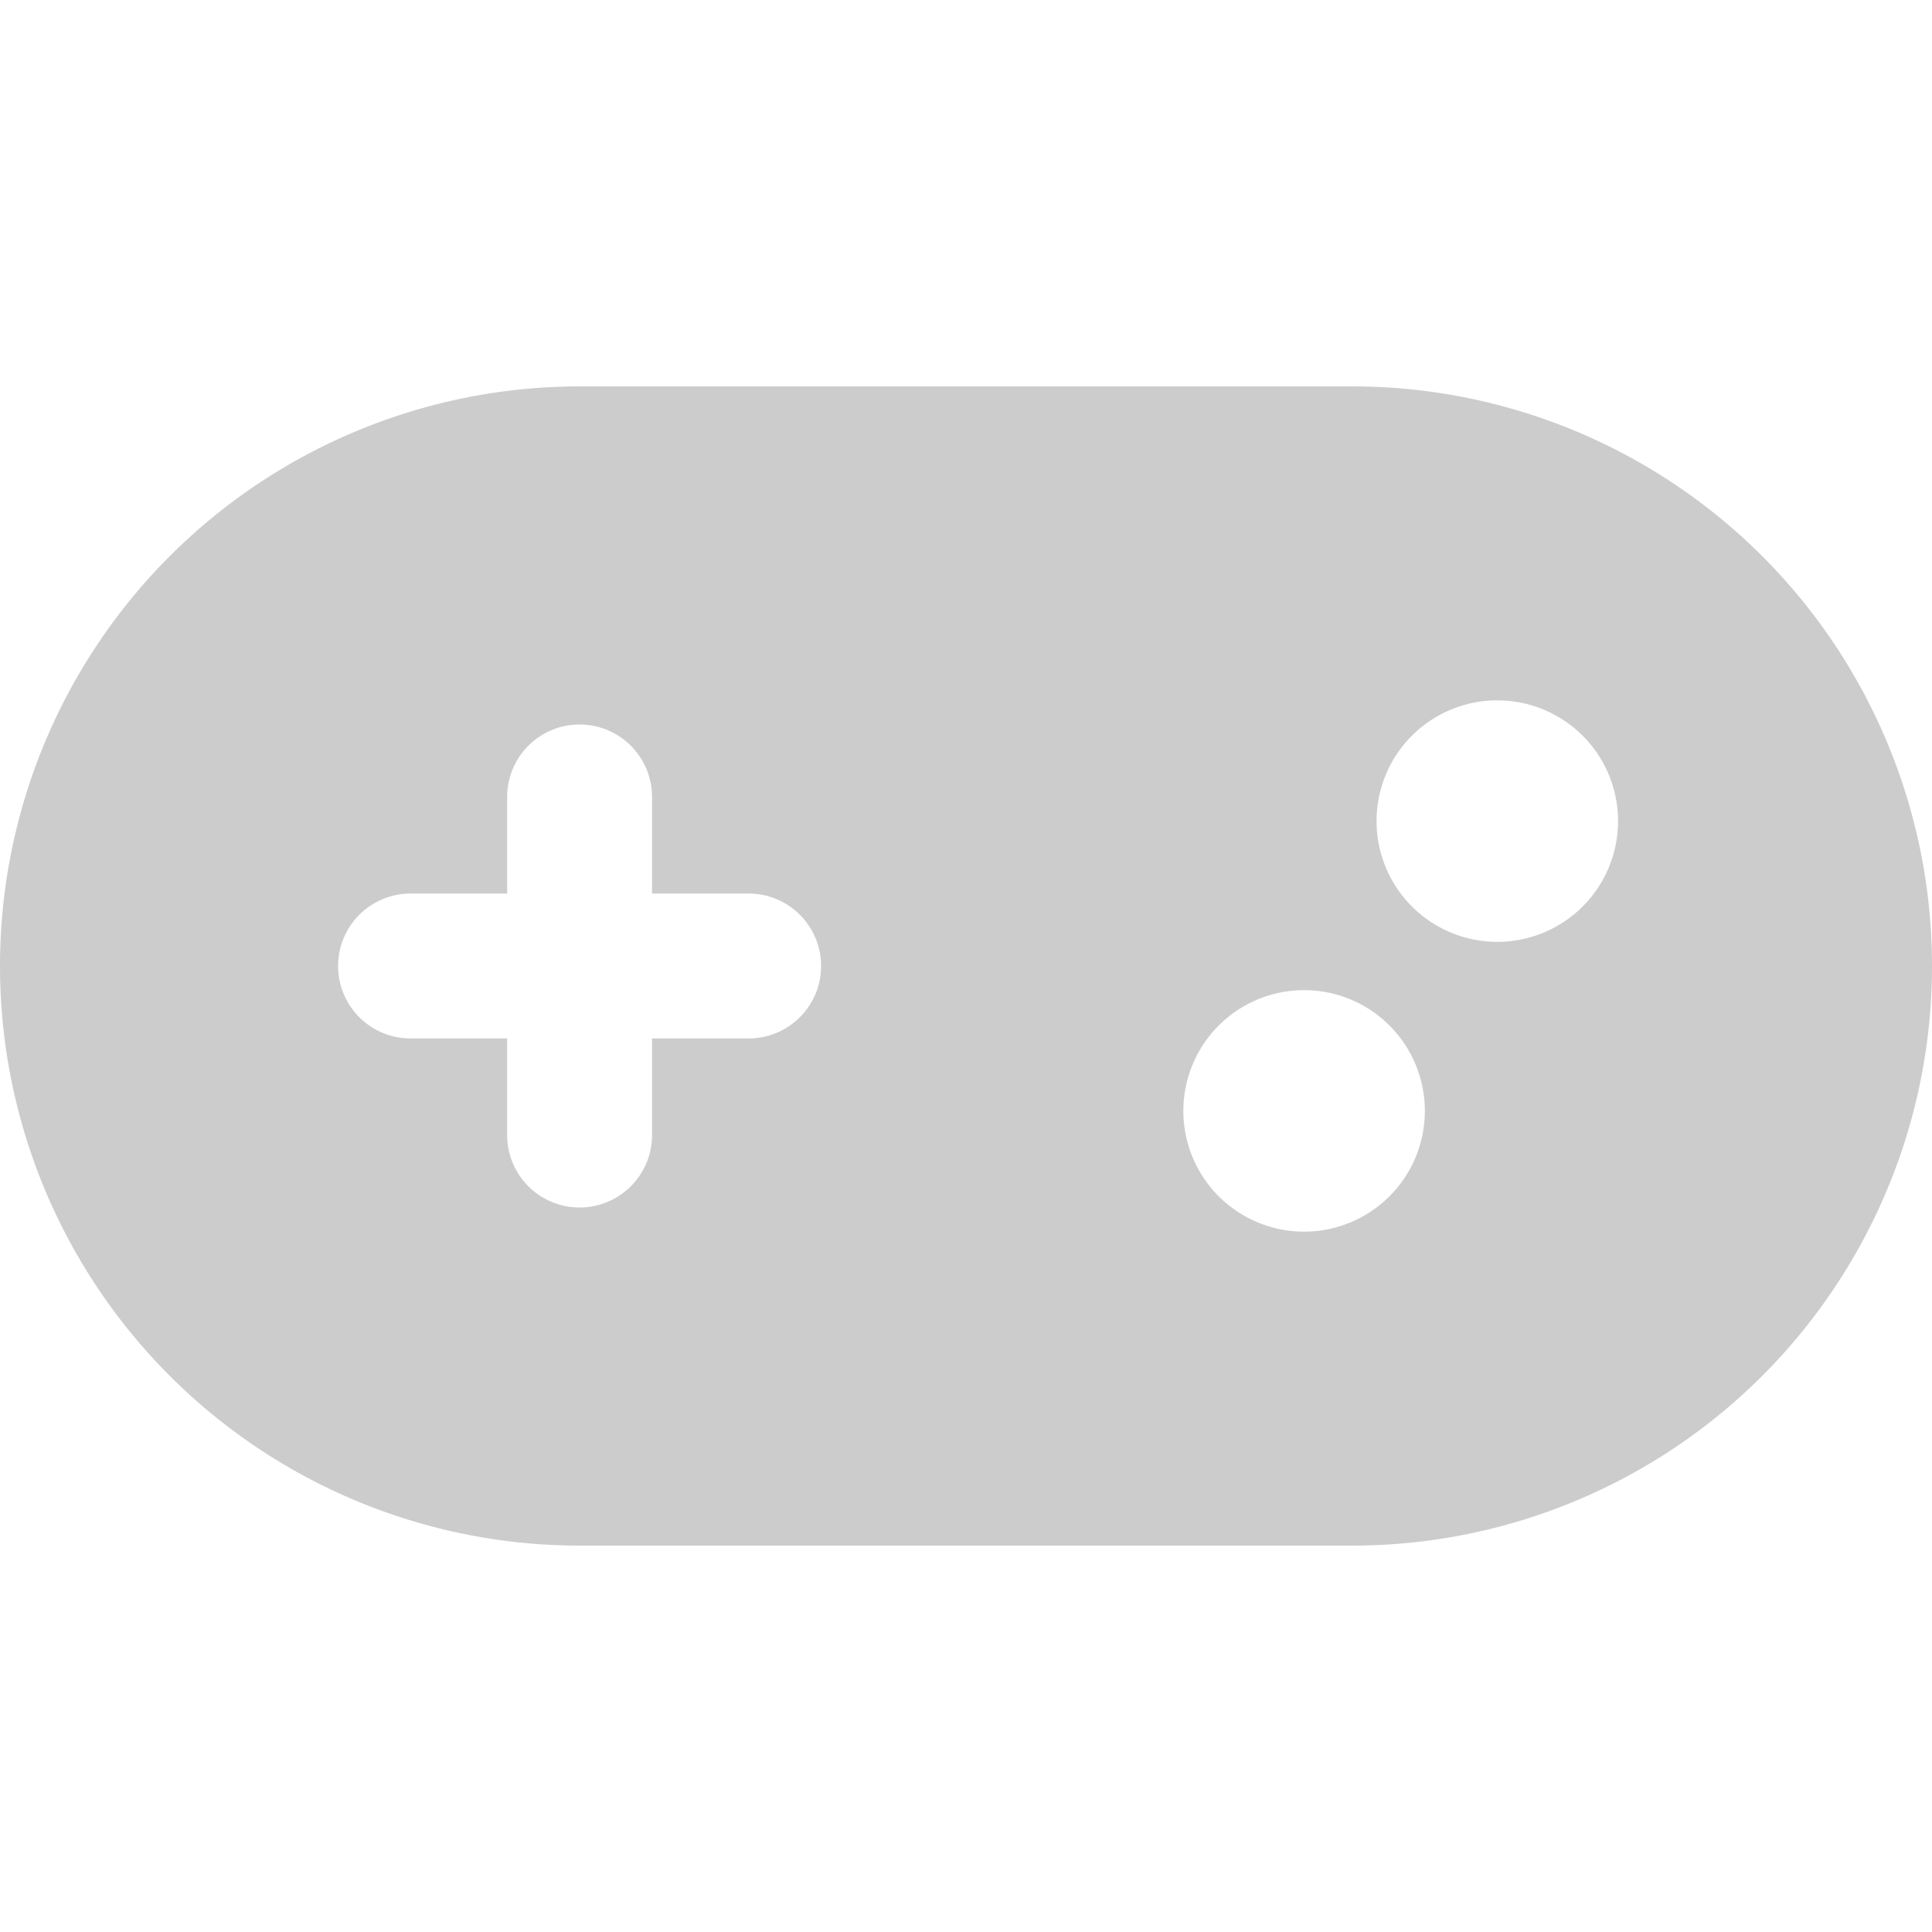 <svg xmlns="http://www.w3.org/2000/svg" width="400" height="400" viewBox="0 0 400 400">
  <g id="game" transform="translate(4550 1380)">
    <rect id="Rectangle_42" data-name="Rectangle 42" width="400" height="400" transform="translate(-4550 -1380)" fill="none"/>
    <path id="gamepad-solid" d="M120,64a120,120,0,0,0,0,240H280a120,120,0,0,0,0-240Zm190,65a25,25,0,1,1-25,25,25,25,0,0,1,25-25Zm-65,85a25,25,0,1,1,25,25A25,25,0,0,1,245,214ZM105,149a15,15,0,0,1,30,0v20h20a15,15,0,0,1,0,30H135v20a15,15,0,0,1-30,0V199H85a15,15,0,0,1,0-30h20Z" transform="translate(-4550 -1364)" fill="#ccc"/>
  </g>
</svg>
